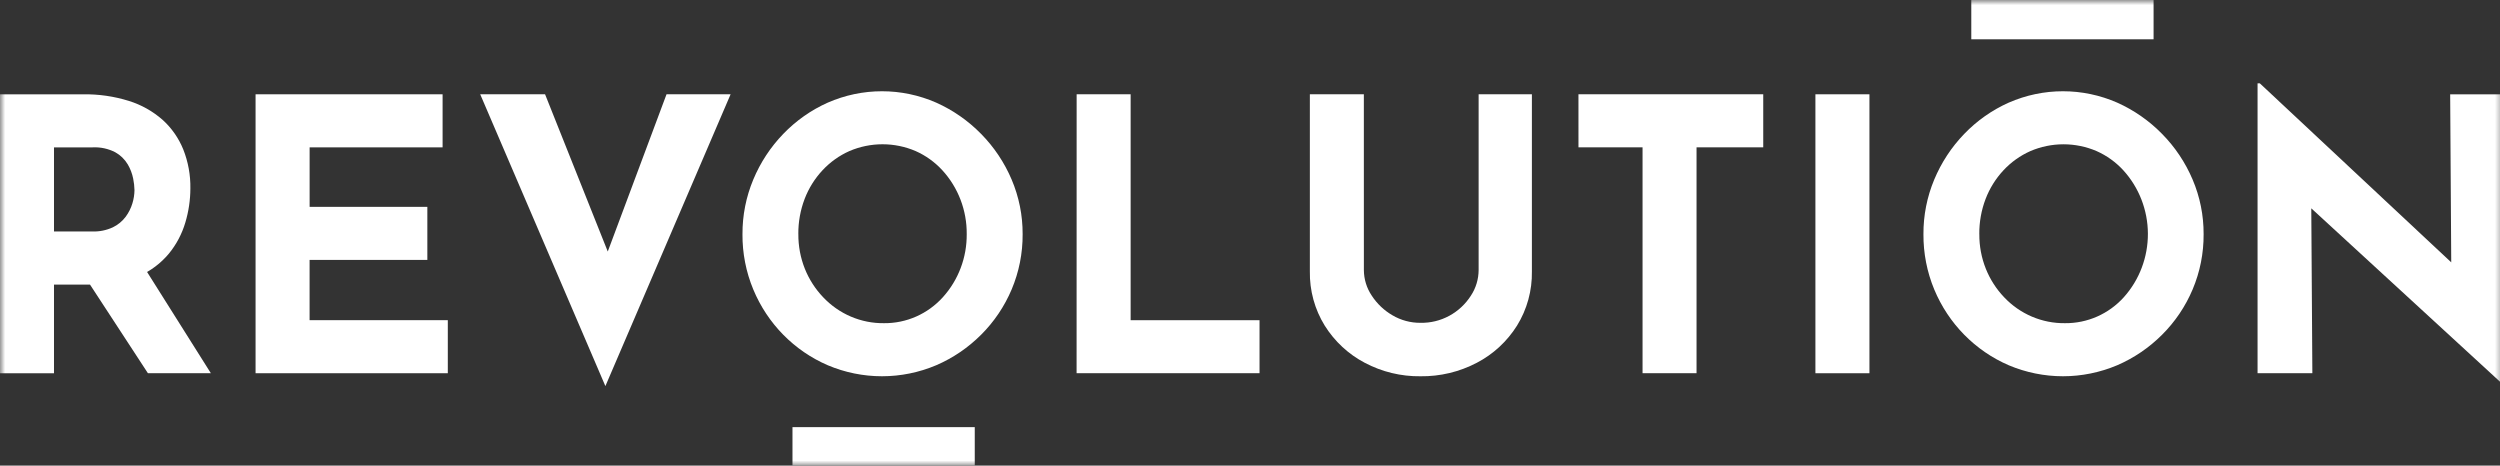 <?xml version="1.0" encoding="UTF-8"?>
<svg xmlns="http://www.w3.org/2000/svg" width="247" height="46" viewBox="0 0 247 46" fill="none">
  <rect x="0" y="0" width="247" height="46" fill="#333333" stroke="none"/>
  <g clip-path="url(#clip0_774_15)">
    <mask id="mask0_774_15" style="mask-type:luminance" maskUnits="userSpaceOnUse" x="0" y="0" width="248" height="47">
      <path d="M247.456 0H0V46.085H247.456V0Z" fill="white"></path>
    </mask>
    <g mask="url(#mask0_774_15)">
      <path d="M8.208 9.318C9.743 9.294 11.272 9.515 12.74 9.973C13.966 10.355 15.1 10.992 16.07 11.845C16.959 12.65 17.657 13.65 18.109 14.769C18.591 15.989 18.829 17.293 18.809 18.607C18.807 19.75 18.64 20.885 18.313 21.978C17.982 23.102 17.431 24.146 16.694 25.048C15.889 26.015 14.875 26.777 13.731 27.277C12.285 27.881 10.73 28.168 9.167 28.119H5.335V36.877H0V9.318H8.208ZM9.128 22.869C9.825 22.893 10.518 22.752 11.153 22.457C11.652 22.217 12.086 21.858 12.421 21.411C12.716 21.011 12.941 20.561 13.084 20.082C13.212 19.664 13.28 19.229 13.287 18.79C13.278 18.406 13.234 18.024 13.158 17.648C13.059 17.153 12.879 16.678 12.624 16.244C12.325 15.741 11.899 15.327 11.392 15.046C10.703 14.689 9.934 14.522 9.162 14.56H5.335V22.869H9.128ZM14.134 26.24L20.833 36.873H14.613L7.766 26.393L14.134 26.24Z" fill="white"></path>
      <path d="M25.25 9.316H43.728V14.559H30.59V20.437H42.222V25.679H30.587V31.633H44.243V36.875H25.25V9.316Z" fill="white"></path>
      <path d="M53.853 9.316L61.766 29.161L58.674 28.526L65.852 9.316H72.183L59.812 38.148L47.445 9.316H53.853Z" fill="white"></path>
      <path d="M73.357 23.132C73.348 21.28 73.711 19.445 74.424 17.74C75.124 16.06 76.129 14.53 77.387 13.229C78.645 11.922 80.138 10.873 81.785 10.139C83.477 9.398 85.299 9.016 87.141 9.016C88.983 9.016 90.805 9.398 92.496 10.139C94.151 10.879 95.656 11.926 96.932 13.229C98.21 14.524 99.234 16.055 99.95 17.74C100.674 19.442 101.044 21.278 101.036 23.132C101.049 25.011 100.679 26.873 99.95 28.599C99.24 30.276 98.215 31.796 96.932 33.074C95.653 34.353 94.148 35.376 92.496 36.087C90.799 36.805 88.979 37.174 87.141 37.174C85.303 37.174 83.483 36.805 81.785 36.087C78.468 34.66 75.827 31.974 74.424 28.599C73.705 26.87 73.342 25.01 73.356 23.132M78.877 23.132C78.868 24.306 79.087 25.471 79.521 26.559C79.94 27.603 80.553 28.555 81.325 29.364C82.102 30.188 83.037 30.841 84.073 31.282C85.108 31.724 86.221 31.944 87.343 31.93C88.435 31.94 89.516 31.717 90.517 31.275C91.519 30.833 92.417 30.182 93.156 29.364C94.69 27.665 95.533 25.435 95.512 23.128C95.533 20.788 94.67 18.529 93.101 16.819C92.359 16.012 91.464 15.369 90.469 14.927C89.432 14.482 88.319 14.254 87.194 14.254C86.068 14.254 84.955 14.482 83.918 14.927C82.919 15.371 82.018 16.014 81.268 16.819C80.504 17.635 79.904 18.595 79.501 19.645C79.077 20.755 78.865 21.938 78.875 23.128" fill="white"></path>
      <path d="M106.372 9.316H111.707V31.633H124.442V36.875H106.367L106.372 9.316Z" fill="white"></path>
      <path d="M134.751 26.69C134.757 27.587 135.026 28.461 135.524 29.201C136.045 30.004 136.745 30.67 137.566 31.145C138.41 31.644 139.37 31.903 140.345 31.894C141.333 31.914 142.31 31.677 143.183 31.205C144.056 30.733 144.796 30.043 145.333 29.199C145.821 28.454 146.083 27.582 146.088 26.688V9.316H151.351V26.803C151.385 28.702 150.874 30.569 149.879 32.176C148.897 33.737 147.525 35.003 145.904 35.846C144.185 36.745 142.277 37.201 140.345 37.175C138.432 37.2 136.542 36.743 134.843 35.846C133.229 35 131.863 33.733 130.886 32.176C129.891 30.569 129.38 28.702 129.414 26.803V9.316H134.748L134.751 26.69Z" fill="white"></path>
      <path d="M155.951 9.316H174.208V14.559H167.618V36.875H162.284V14.559H155.953L155.951 9.316Z" fill="white"></path>
      <path d="M184.701 9.316H179.363V36.876H184.701V9.316Z" fill="white"></path>
      <path d="M190.036 23.133C190.027 21.28 190.39 19.445 191.103 17.74C191.804 16.061 192.809 14.53 194.067 13.229C195.325 11.922 196.818 10.873 198.465 10.139C200.157 9.398 201.979 9.016 203.821 9.016C205.663 9.016 207.485 9.398 209.177 10.139C210.832 10.879 212.336 11.926 213.612 13.229C214.89 14.524 215.915 16.055 216.63 17.74C217.355 19.442 217.725 21.278 217.717 23.133C217.73 25.012 217.36 26.873 216.63 28.599C215.921 30.277 214.895 31.797 213.612 33.074C212.333 34.353 210.829 35.376 209.177 36.088C207.479 36.805 205.659 37.174 203.821 37.174C201.983 37.174 200.163 36.805 198.465 36.088C195.148 34.66 192.507 31.974 191.103 28.599C190.385 26.87 190.022 25.01 190.036 23.133ZM195.558 23.133C195.549 24.307 195.767 25.471 196.202 26.559C196.621 27.603 197.233 28.555 198.005 29.365C198.782 30.189 199.717 30.841 200.752 31.282C201.787 31.724 202.901 31.944 204.023 31.93C205.114 31.94 206.196 31.718 207.197 31.276C208.198 30.834 209.097 30.183 209.835 29.365C211.374 27.648 212.222 25.405 212.212 23.082C212.202 20.759 211.334 18.524 209.78 16.821C209.039 16.015 208.143 15.372 207.149 14.93C206.112 14.485 204.998 14.256 203.873 14.256C202.747 14.256 201.634 14.485 200.597 14.93C199.598 15.374 198.697 16.017 197.947 16.821C197.183 17.638 196.583 18.598 196.18 19.648C195.756 20.758 195.544 21.94 195.555 23.131" fill="white"></path>
      <path d="M247.308 37.998L226.769 19.125L228.351 20.023L228.461 36.871H223.047V8.23H223.267L243.365 27.027L242.186 26.503L242.077 9.317H247.452V37.998H247.308Z" fill="white"></path>
      <path d="M96.306 42.203H78.297V46.085H96.306V42.203Z" fill="white"></path>
      <path d="M212.773 0H194.764V3.882H212.773V0Z" fill="white"></path>
    </g>
  </g>
  <defs>
    <clipPath id="clip0_774_15">
      <rect width="247" height="46" fill="white"></rect>
    </clipPath>
  </defs>
</svg>
